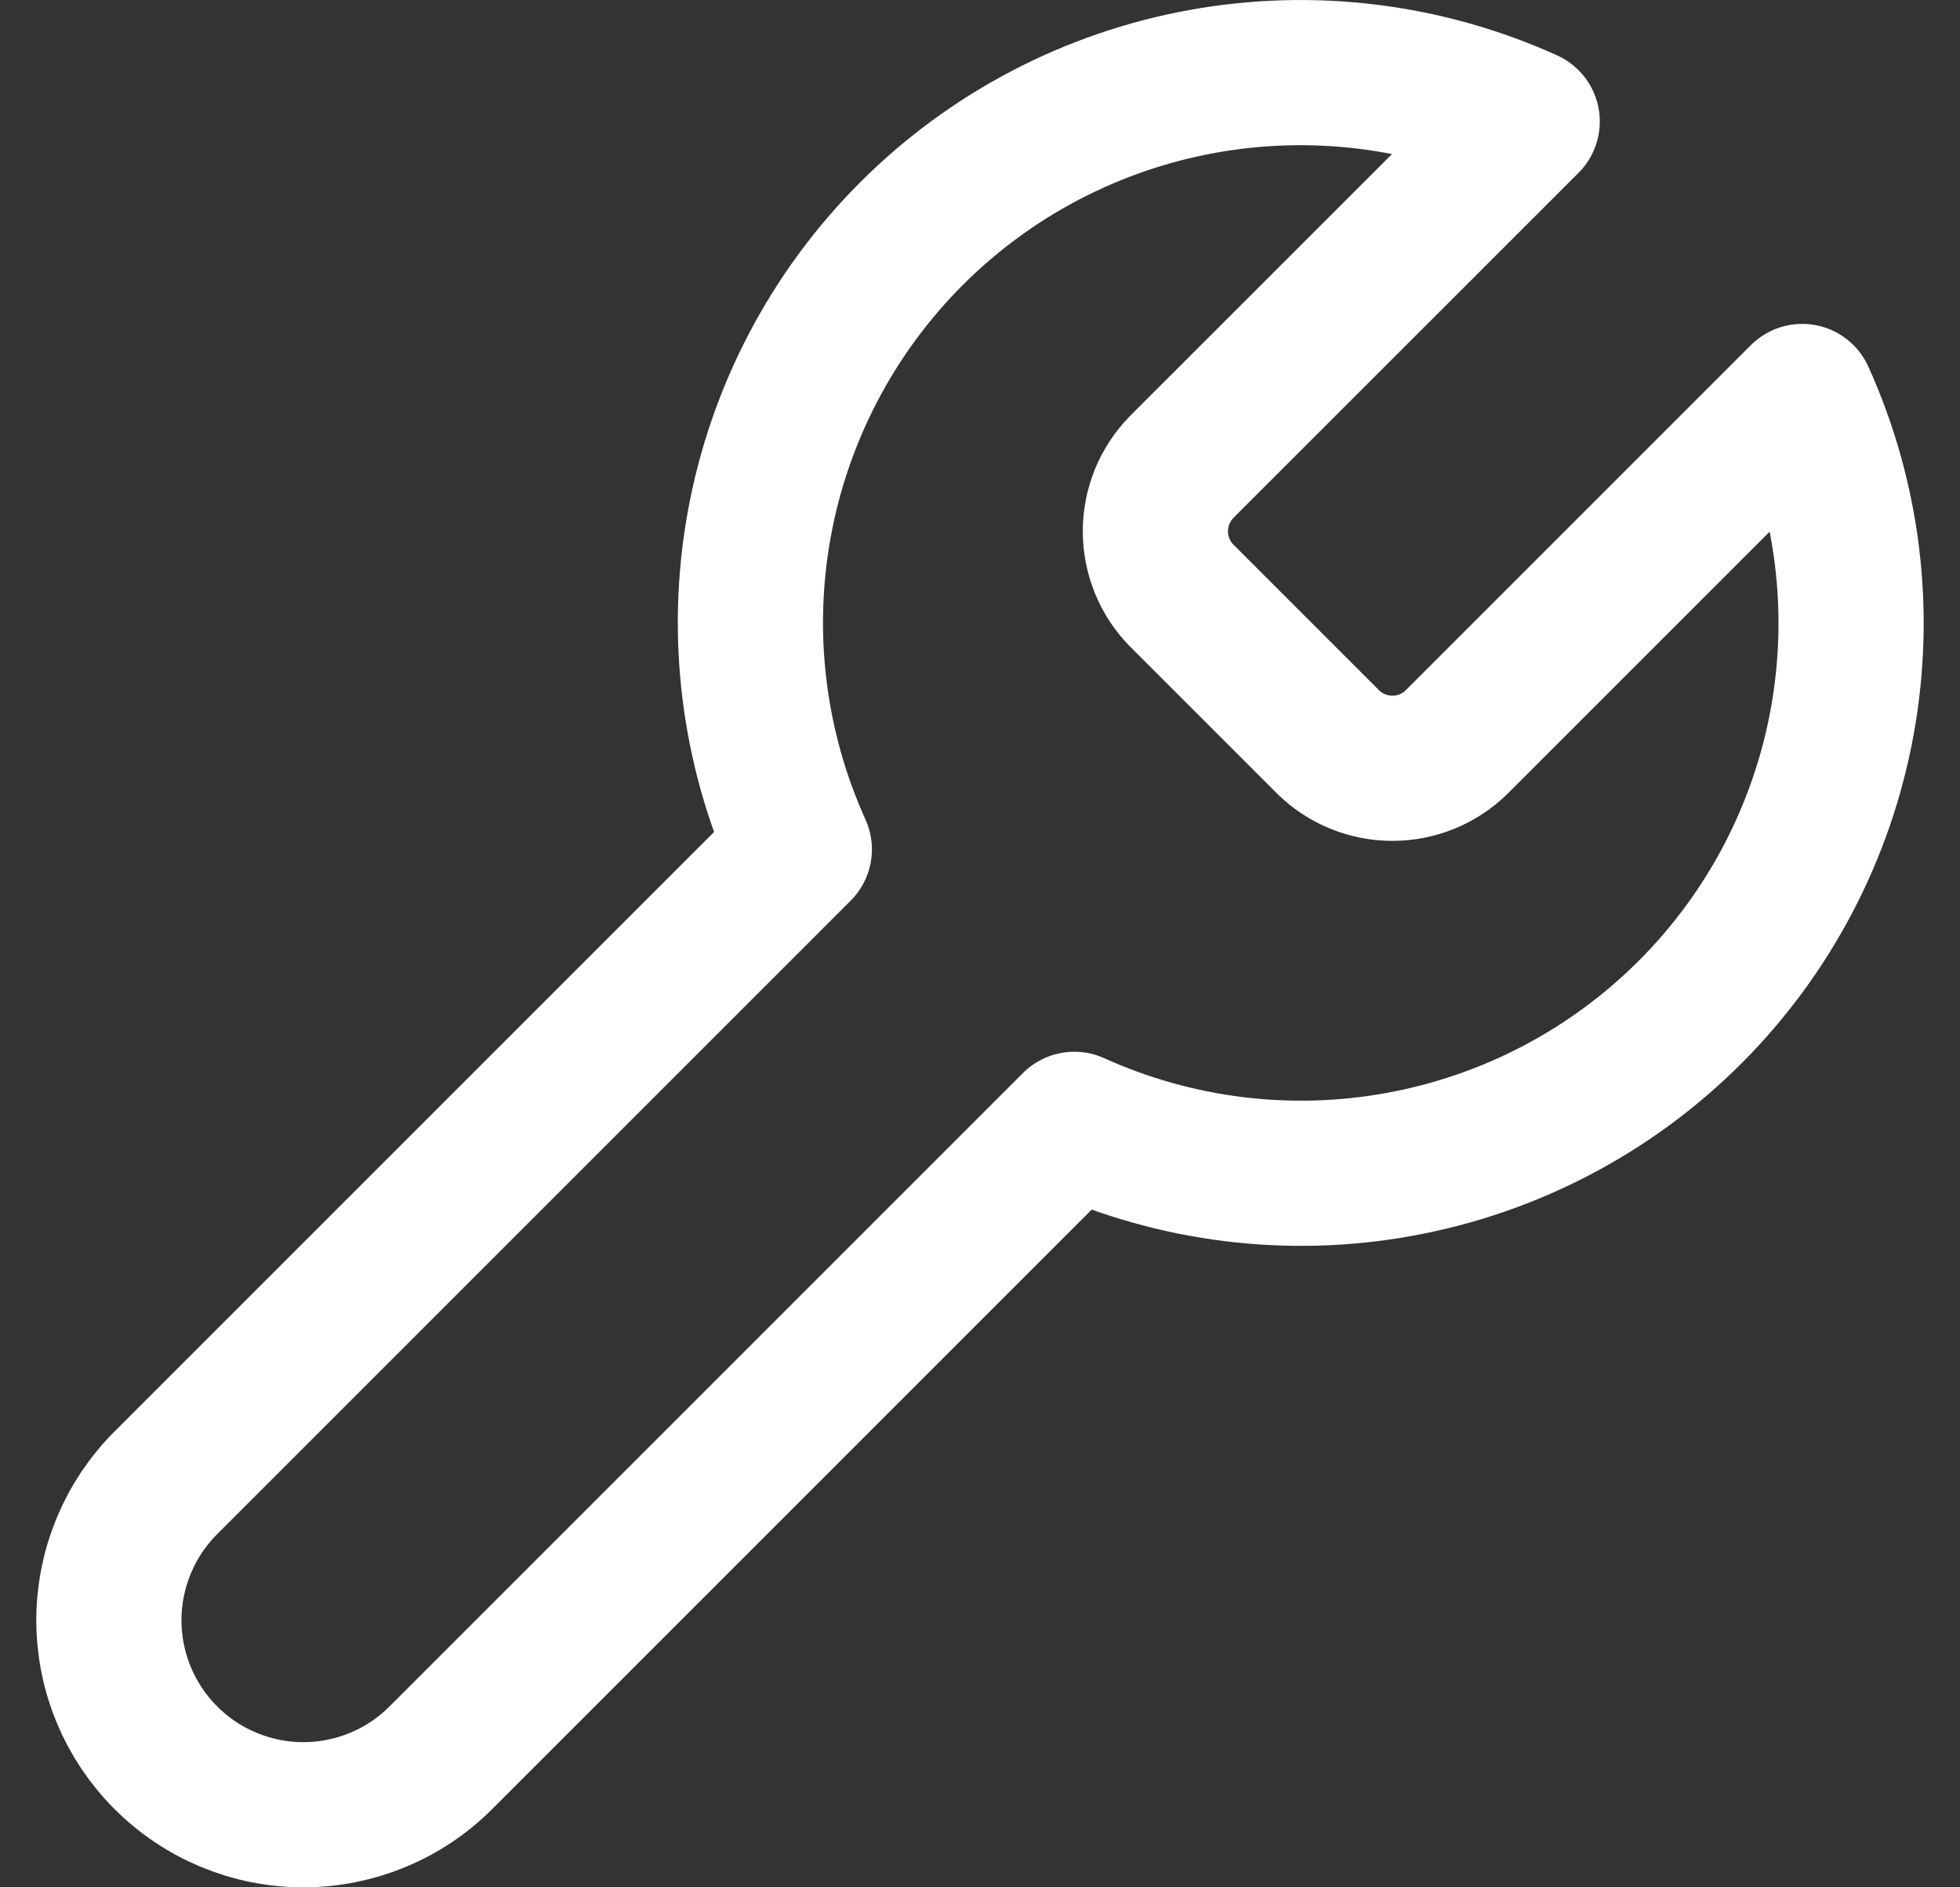 <svg width="27" height="26" viewBox="0 0 27 26" fill="none" xmlns="http://www.w3.org/2000/svg">
<rect x="0" y="0" width="27" height="26" fill="#333333" stroke="none"/>
<path d="M16.277 6.435C16.045 6.671 15.916 6.988 15.916 7.319C15.916 7.649 16.045 7.967 16.277 8.203L18.297 10.223C18.533 10.455 18.851 10.584 19.181 10.584C19.512 10.584 19.829 10.455 20.065 10.223L24.826 5.462C25.461 6.866 25.653 8.429 25.377 9.944C25.101 11.46 24.37 12.855 23.281 13.944C22.192 15.033 20.797 15.764 19.281 16.04C17.766 16.317 16.203 16.124 14.799 15.489L6.073 24.215C5.571 24.718 4.889 25 4.179 25C3.468 25 2.787 24.718 2.285 24.215C1.782 23.713 1.5 23.032 1.5 22.321C1.5 21.611 1.782 20.929 2.285 20.427L11.011 11.701C10.376 10.297 10.184 8.734 10.46 7.219C10.736 5.704 11.467 4.308 12.556 3.219C13.645 2.13 15.04 1.399 16.556 1.123C18.071 0.847 19.634 1.039 21.038 1.674L16.289 6.422L16.277 6.435Z" stroke="white" stroke-width="2" stroke-linecap="round" stroke-linejoin="round"/>
</svg>

